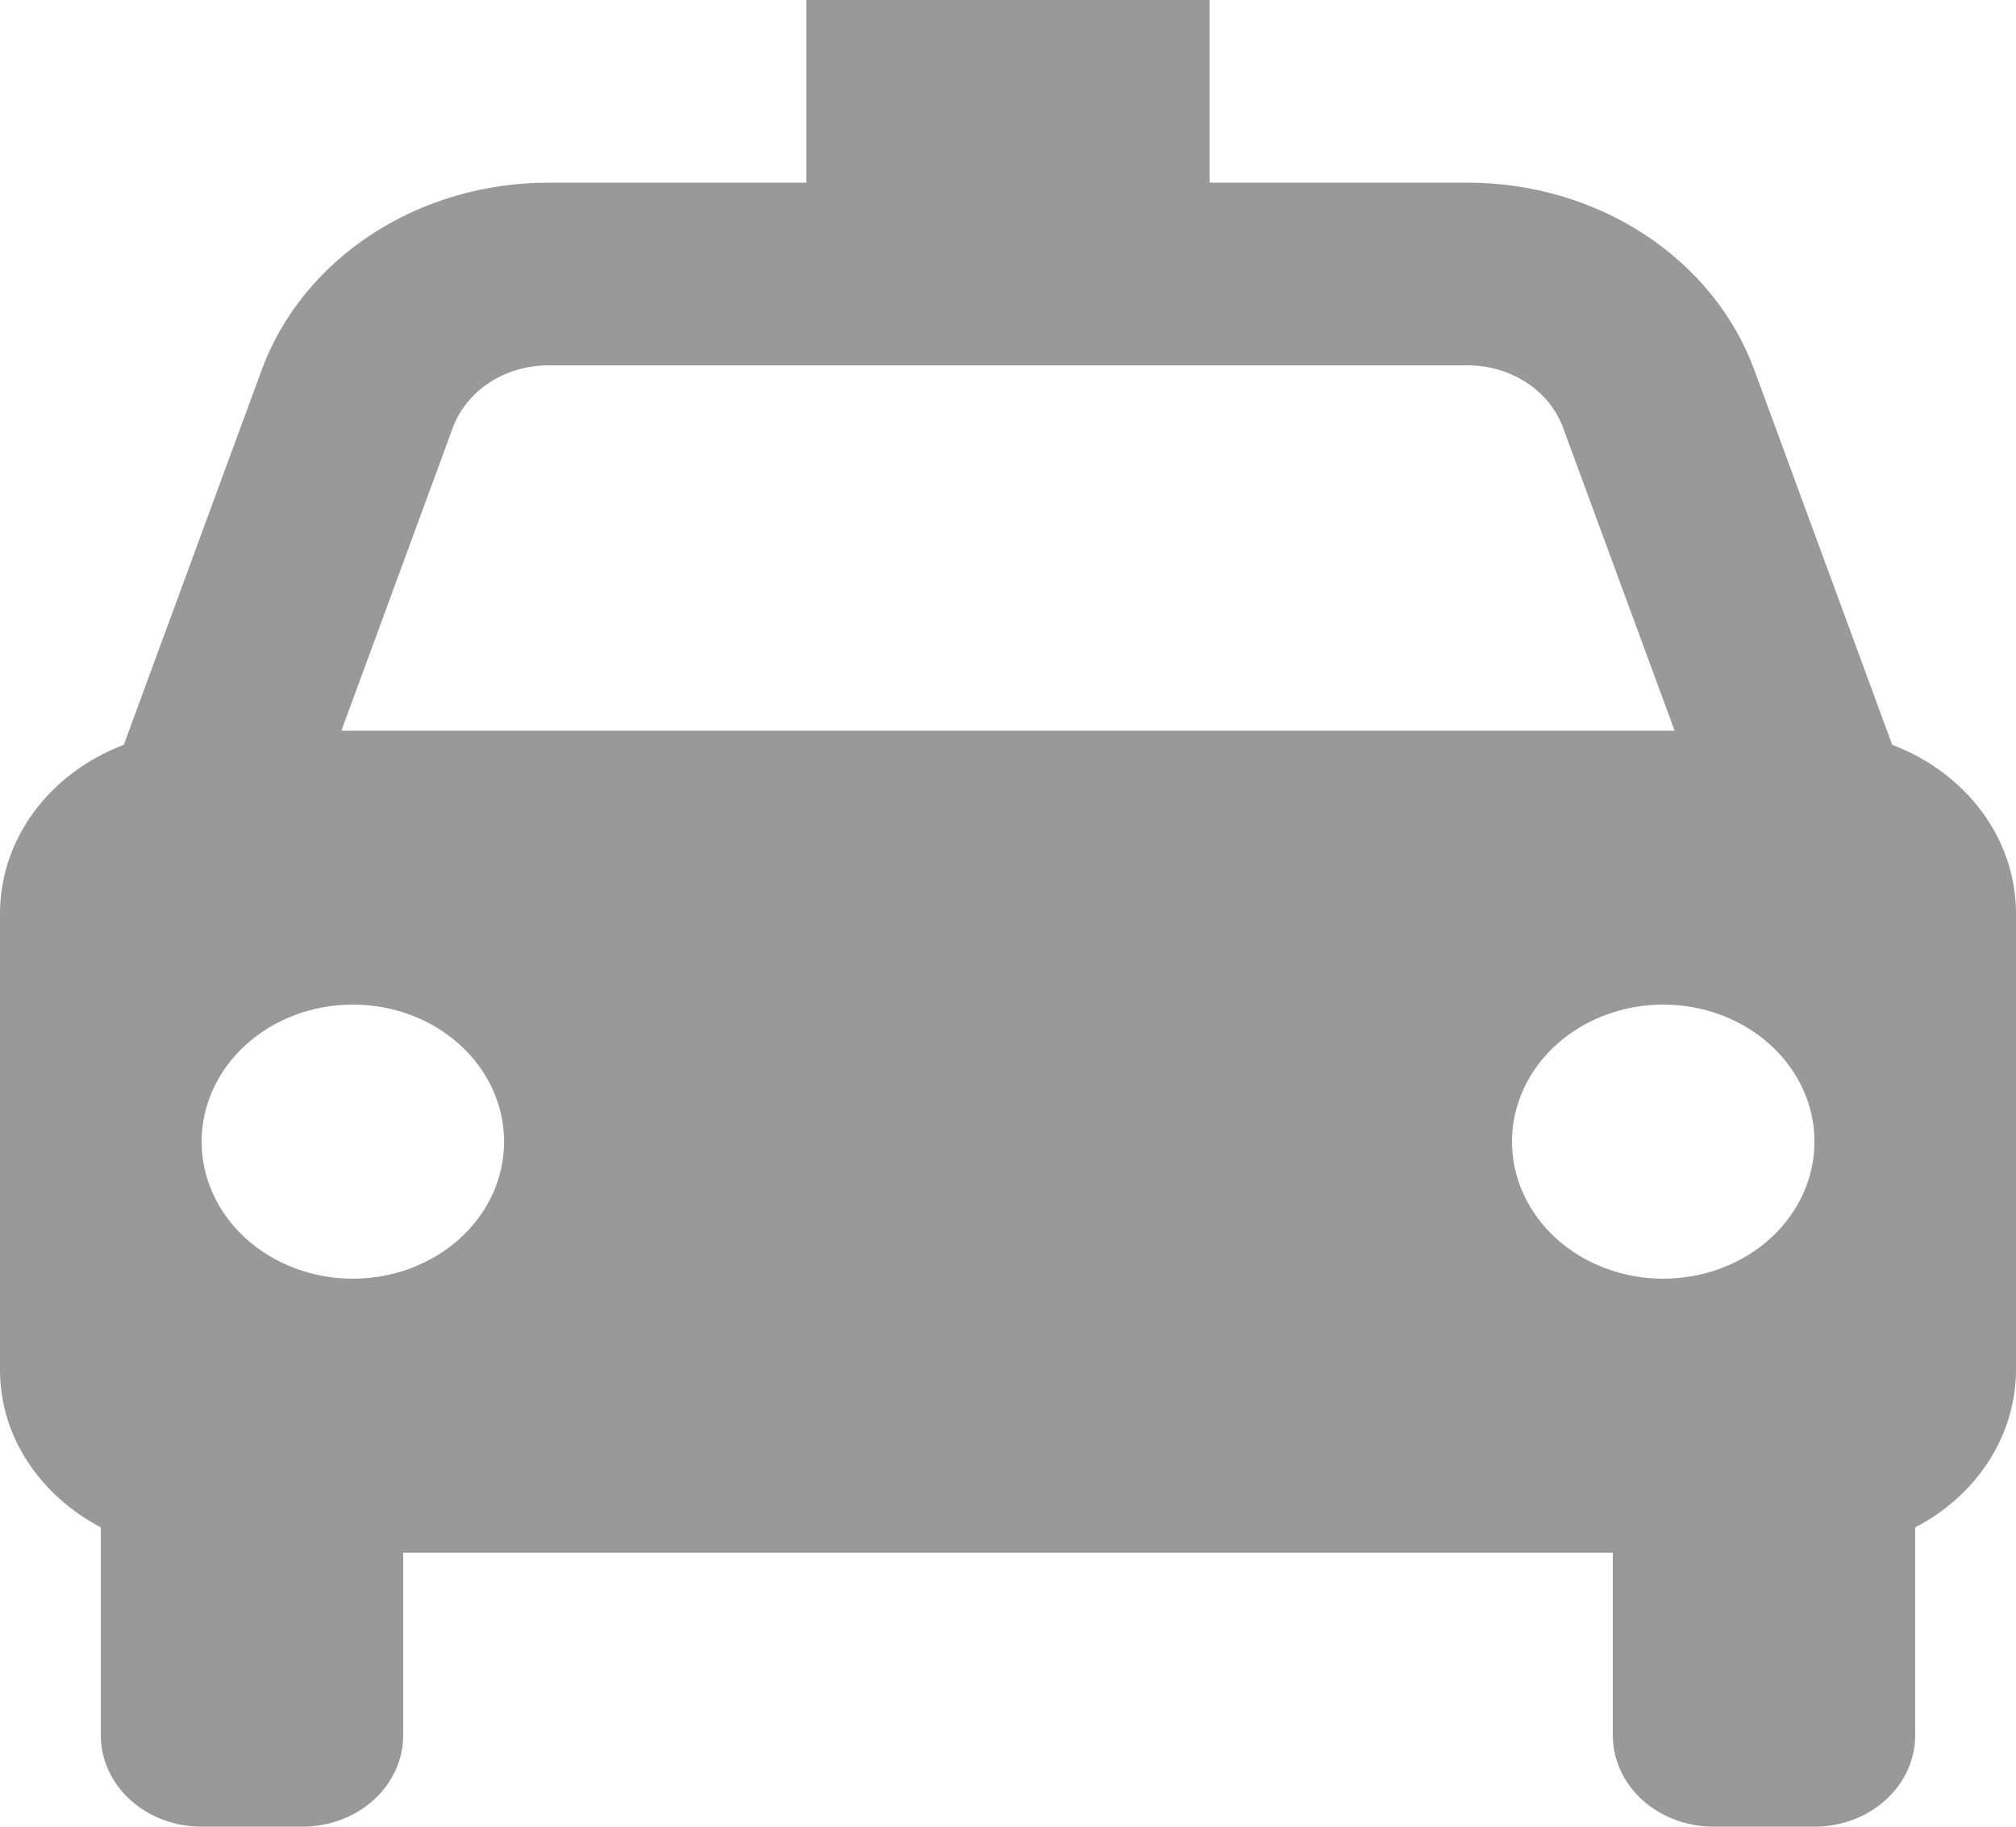 <svg width="64" height="58" viewBox="0 0 64 58" fill="none" xmlns="http://www.w3.org/2000/svg">
<path d="M60.07 23.649L55.693 11.748C55.058 10.015 53.836 8.508 52.202 7.44C50.568 6.372 48.604 5.798 46.589 5.8H38.4V0H25.6V5.8H17.411C15.396 5.798 13.432 6.372 11.798 7.44C10.164 8.508 8.942 10.015 8.307 11.748L3.93 23.649C2.766 24.091 1.771 24.834 1.072 25.786C0.373 26.738 -1.53888e-06 27.856 0 29V43.5C0 45.64 1.293 47.49 3.2 48.497V55.1C3.2 55.869 3.537 56.607 4.137 57.151C4.737 57.694 5.551 58 6.4 58H9.6C10.449 58 11.263 57.694 11.863 57.151C12.463 56.607 12.8 55.869 12.8 55.1V49.3H51.2V55.1C51.2 55.869 51.537 56.607 52.137 57.151C52.737 57.694 53.551 58 54.4 58H57.6C58.449 58 59.263 57.694 59.863 57.151C60.463 56.607 60.8 55.869 60.8 55.1V48.497C61.771 47.992 62.578 47.265 63.14 46.387C63.701 45.51 63.998 44.514 64 43.5V29C64 27.856 63.627 26.738 62.928 25.786C62.229 24.834 61.234 24.091 60.07 23.649ZM17.411 11.6H46.586C47.965 11.6 49.187 12.395 49.622 13.584L53.162 23.2H10.838L14.374 13.584C14.587 13.006 14.994 12.503 15.539 12.147C16.084 11.791 16.739 11.6 17.411 11.6ZM11.2 40.6C10.569 40.6 9.945 40.487 9.363 40.268C8.78 40.049 8.251 39.729 7.805 39.325C7.359 38.92 7.006 38.441 6.765 37.912C6.524 37.384 6.4 36.819 6.4 36.247C6.4 35.676 6.525 35.11 6.766 34.582C7.008 34.054 7.361 33.575 7.807 33.171C8.254 32.767 8.783 32.446 9.366 32.228C9.948 32.009 10.573 31.897 11.203 31.897C12.477 31.898 13.698 32.356 14.598 33.173C15.498 33.989 16.004 35.096 16.003 36.25C16.003 37.404 15.496 38.511 14.596 39.327C13.695 40.142 12.473 40.6 11.2 40.6ZM52.8 40.6C52.169 40.6 51.545 40.487 50.963 40.268C50.38 40.049 49.851 39.729 49.405 39.325C48.959 38.92 48.606 38.441 48.365 37.912C48.124 37.384 48 36.819 48 36.247C48 35.676 48.125 35.11 48.366 34.582C48.608 34.054 48.962 33.575 49.407 33.171C49.853 32.767 50.383 32.446 50.966 32.228C51.548 32.009 52.173 31.897 52.803 31.897C54.077 31.898 55.298 32.356 56.198 33.173C57.098 33.989 57.604 35.096 57.603 36.25C57.603 37.404 57.096 38.511 56.196 39.327C55.295 40.142 54.074 40.6 52.8 40.6Z" fill="#999999"/>
</svg>
